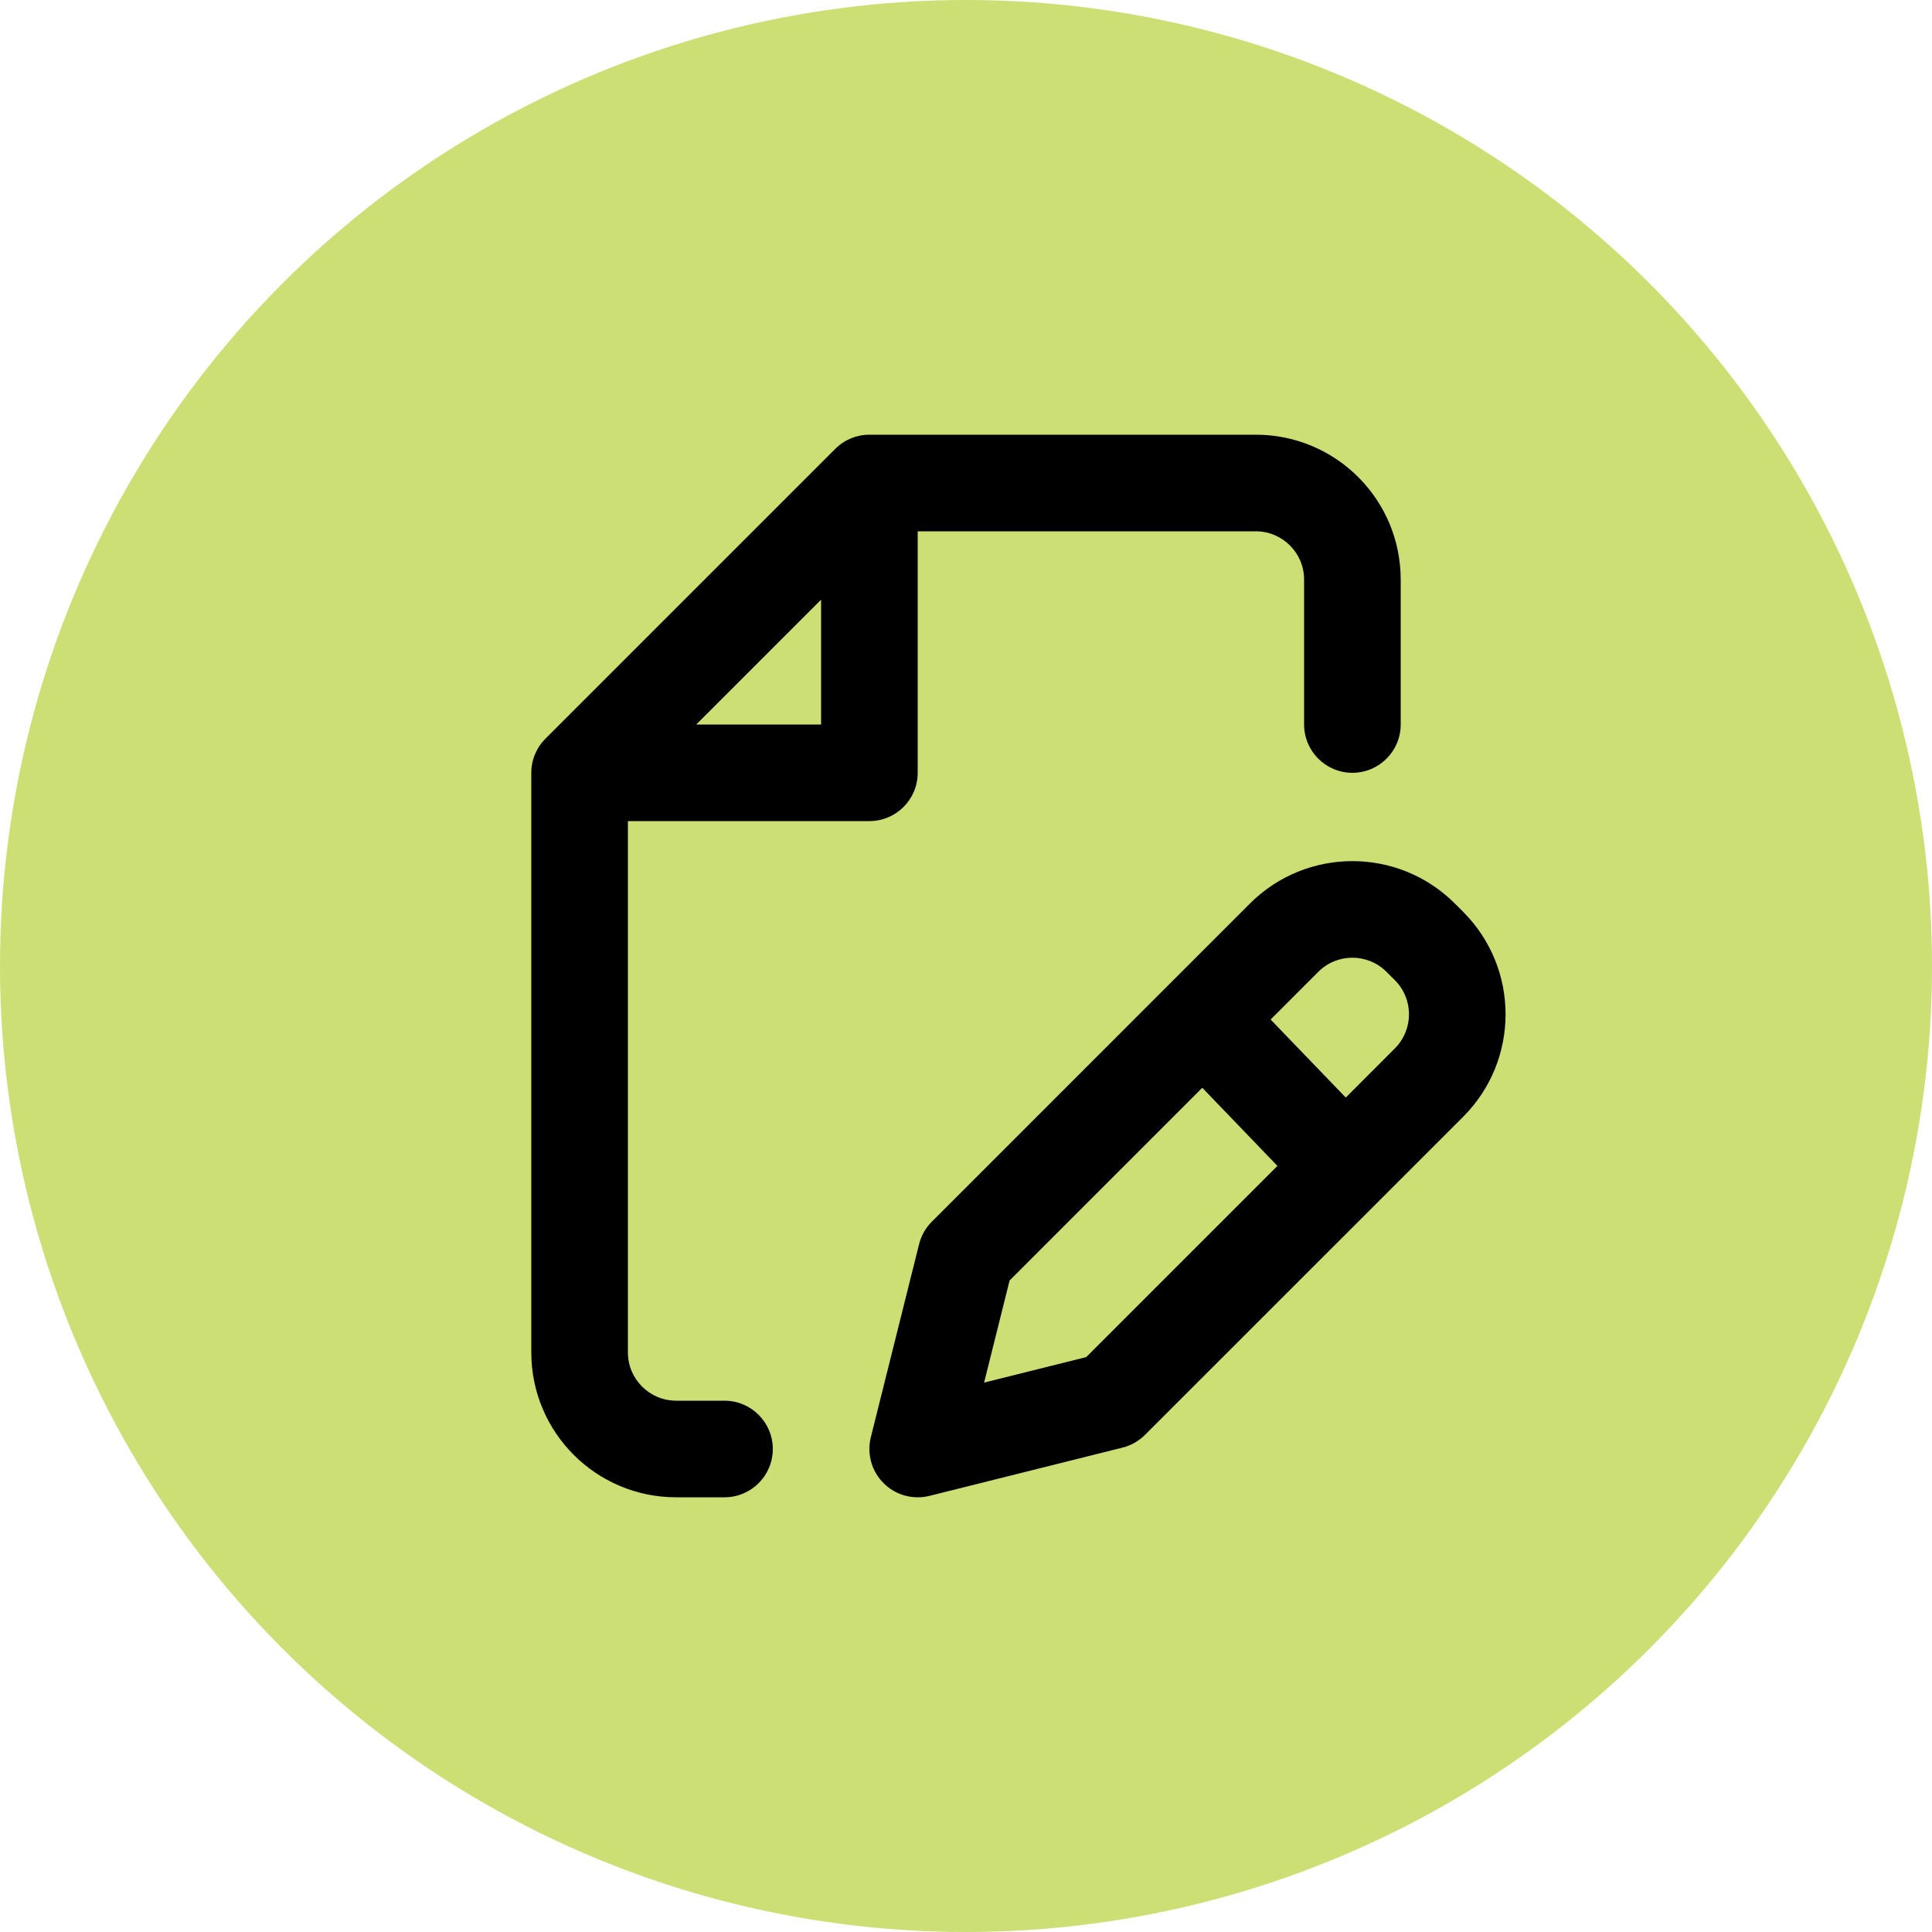 <svg xmlns="http://www.w3.org/2000/svg" width="30" height="30" viewBox="0 0 30 30" fill="none"><circle cx="15" cy="15" r="15" fill="#CCDF75"></circle><path fill-rule="evenodd" clip-rule="evenodd" d="M13.5 6.75C13.301 6.75 13.11 6.829 12.97 6.97L8.47 11.47C8.329 11.61 8.25 11.801 8.25 12V21C8.25 22.243 9.257 23.25 10.5 23.25H11.25C11.664 23.25 12 22.914 12 22.5C12 22.086 11.664 21.75 11.25 21.75H10.5C10.086 21.75 9.75 21.414 9.75 21V12.75H13.5C13.914 12.75 14.25 12.414 14.25 12V8.25H19.5C19.914 8.25 20.25 8.586 20.25 9V11.25C20.25 11.664 20.586 12 21 12C21.414 12 21.75 11.664 21.75 11.25V9C21.75 7.757 20.743 6.75 19.5 6.75H13.5ZM12.75 11.25H10.811L12.75 9.311V11.25ZM22.591 14.03C21.712 13.152 20.288 13.152 19.409 14.03L18.149 15.29L14.47 18.97C14.373 19.066 14.305 19.186 14.272 19.318L13.522 22.318C13.459 22.574 13.533 22.844 13.72 23.03C13.906 23.217 14.176 23.291 14.432 23.228L17.432 22.478C17.564 22.445 17.684 22.377 17.78 22.28L21.417 18.644L22.72 17.341C23.598 16.462 23.598 15.038 22.72 14.159L22.591 14.03ZM19.73 15.831L20.47 15.091C20.762 14.798 21.237 14.798 21.53 15.091L21.659 15.22C21.952 15.512 21.952 15.987 21.659 16.28L20.897 17.043L19.73 15.831ZM18.669 16.891L19.836 18.104L16.867 21.073L15.281 21.469L15.677 19.883L18.669 16.891Z" fill="black"></path></svg>